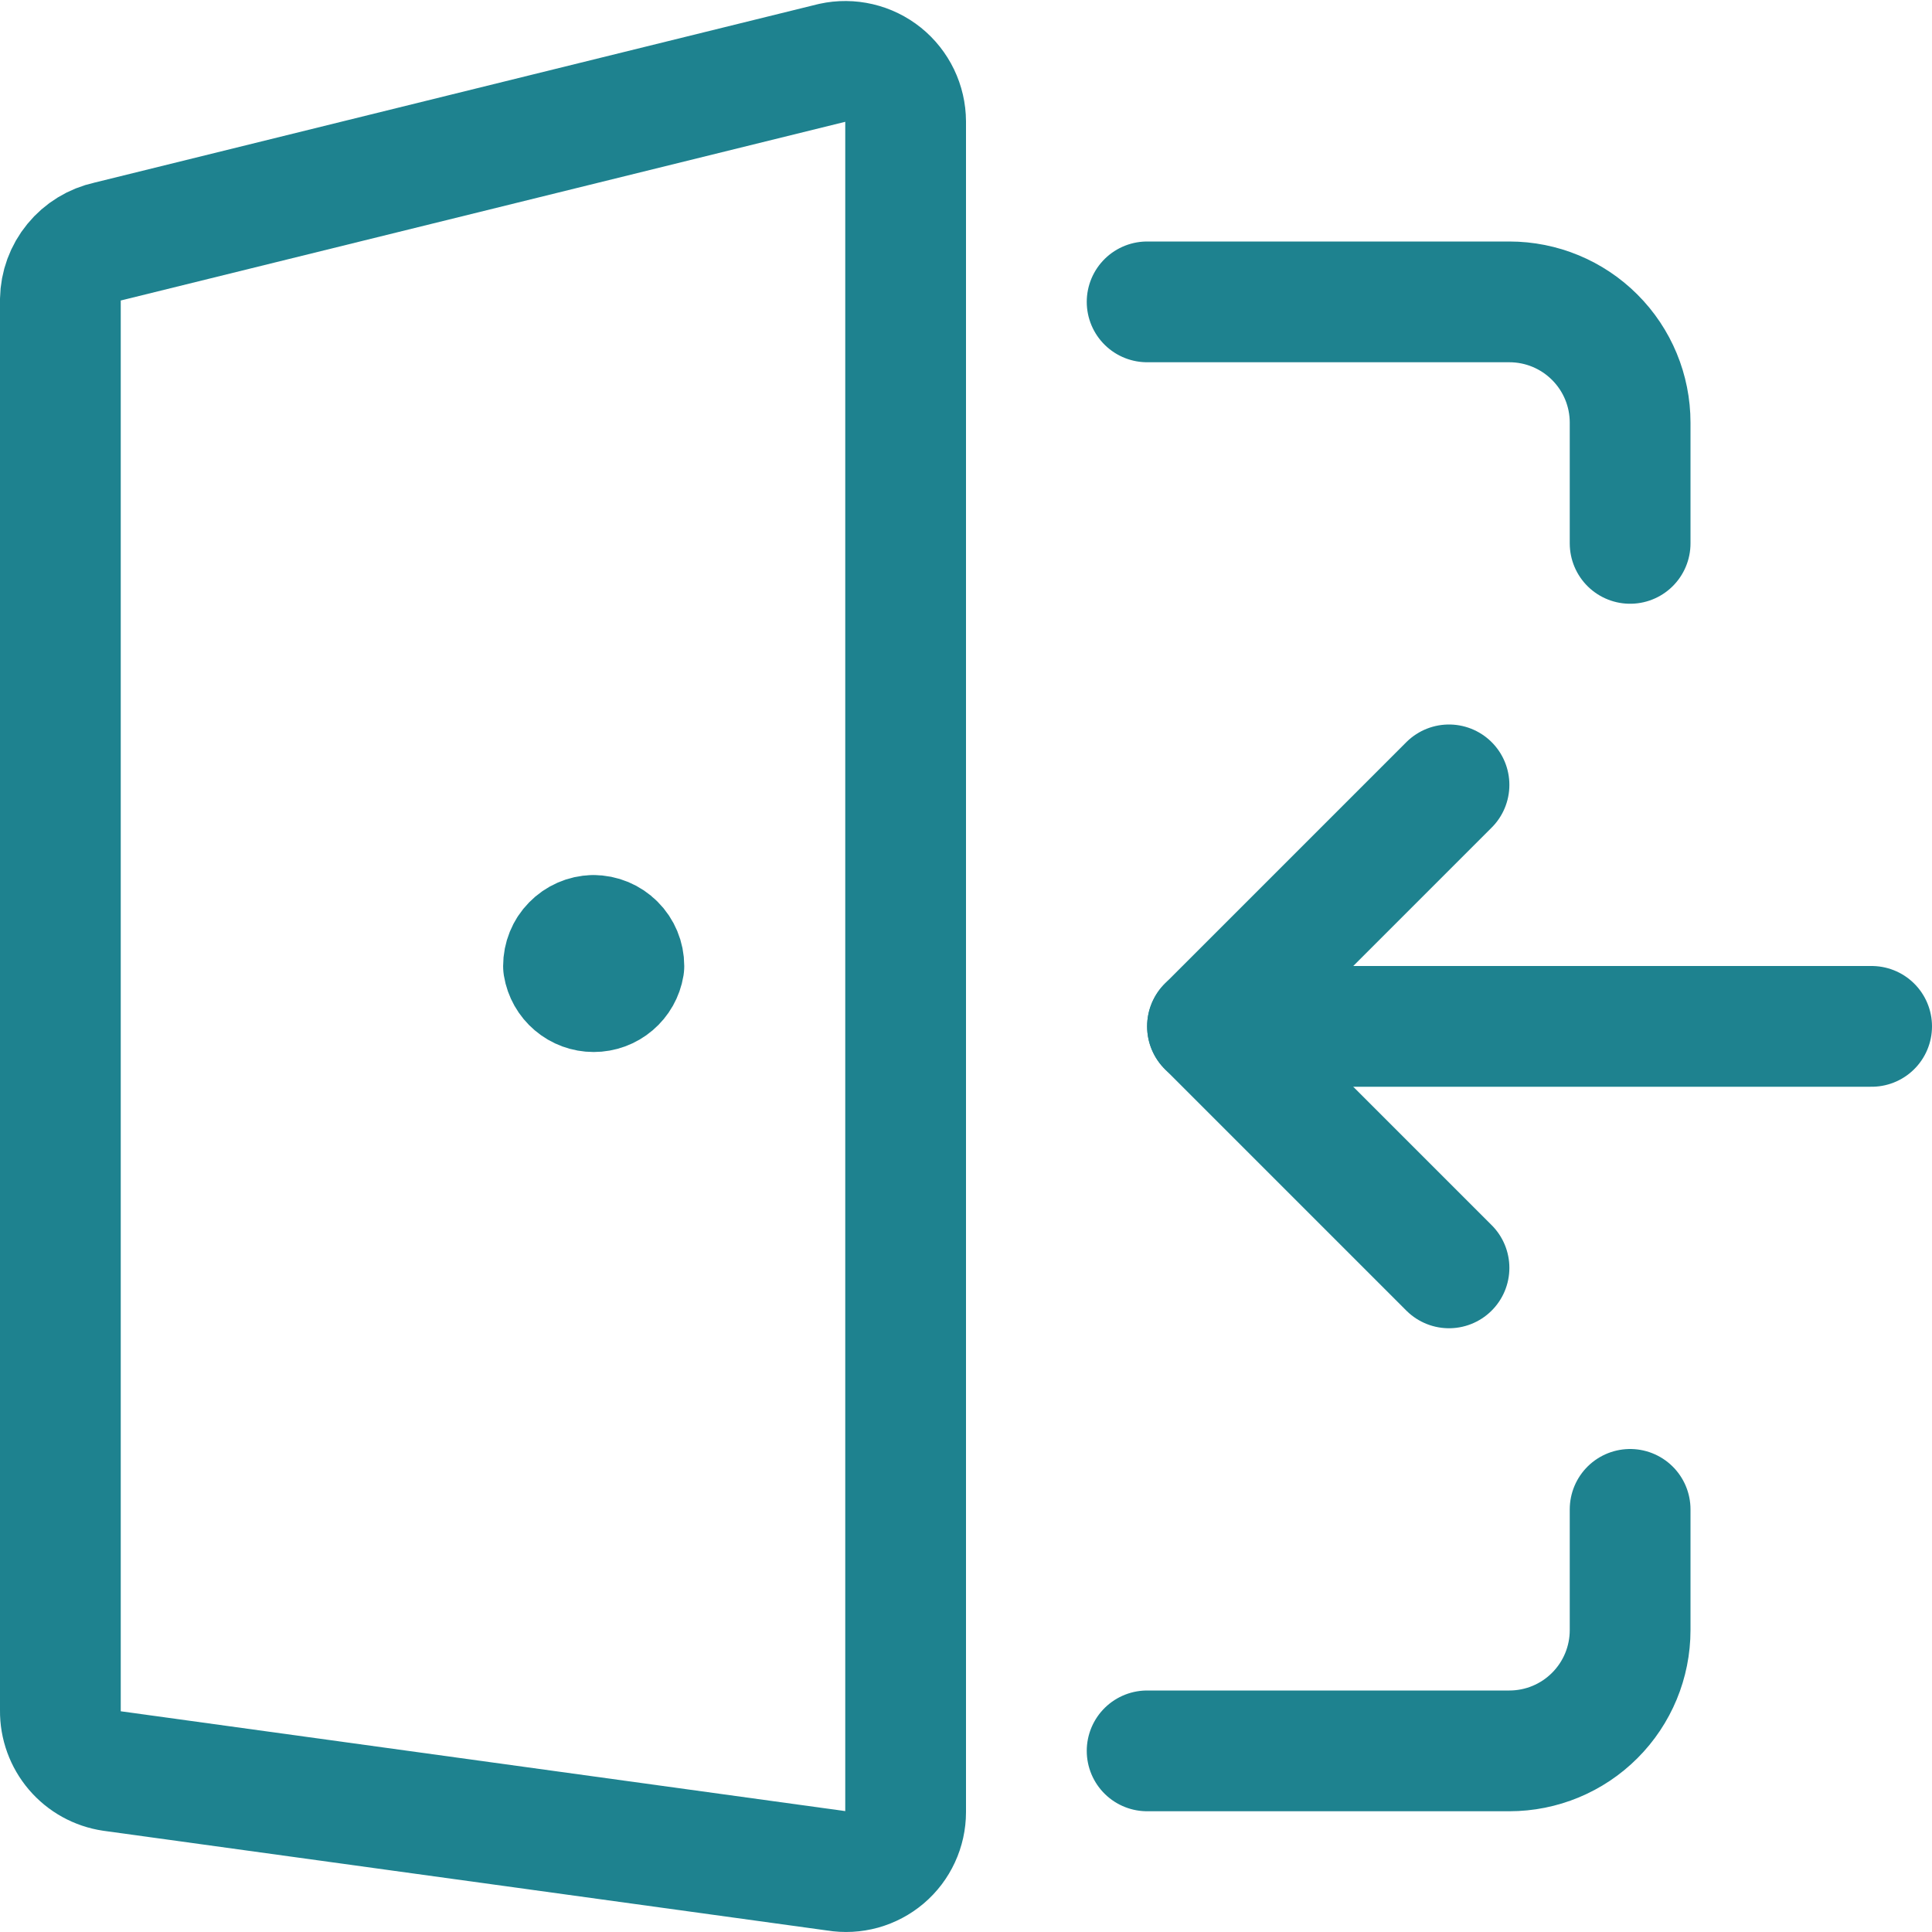 <svg width="48" height="48" viewBox="0 0 48 48" fill="none" xmlns="http://www.w3.org/2000/svg">
<g clip-path="url(#clip0_1101_797)">
<path d="M40.5 37.5V40.5C40.5 41.296 40.184 42.059 39.621 42.621C39.059 43.184 38.296 43.5 37.5 43.5H28.5" stroke="#1E828F" stroke-width="3" stroke-linecap="round" stroke-linejoin="round"/>
<path d="M28.5 7.5H37.5C38.296 7.5 39.059 7.816 39.621 8.379C40.184 8.941 40.5 9.704 40.5 10.5V13.5" stroke="#1E828F" stroke-width="3" stroke-linecap="round" stroke-linejoin="round"/>
<path d="M20.78 46.48L2.78 44C2.421 43.947 2.094 43.766 1.859 43.49C1.624 43.214 1.496 42.862 1.5 42.5V7.44C1.506 7.102 1.625 6.776 1.84 6.515C2.054 6.253 2.35 6.072 2.68 6L20.68 1.56C20.899 1.512 21.125 1.514 21.343 1.565C21.561 1.616 21.764 1.715 21.939 1.855C22.113 1.995 22.254 2.173 22.351 2.374C22.448 2.576 22.499 2.796 22.5 3.02V45.02C22.5 45.235 22.453 45.447 22.363 45.641C22.273 45.836 22.142 46.009 21.978 46.148C21.814 46.287 21.622 46.388 21.416 46.446C21.209 46.503 20.992 46.515 20.78 46.48V46.48Z" stroke="#1E828F" stroke-width="3" stroke-linecap="round" stroke-linejoin="round"/>
<path d="M36 19.5L30 25.5H46.5" stroke="#1E828F" stroke-width="3" stroke-linecap="round" stroke-linejoin="round"/>
<path d="M36 31.5L30 25.5" stroke="#1E828F" stroke-width="3" stroke-linecap="round" stroke-linejoin="round"/>
<path d="M14.74 23.24C14.542 23.245 14.354 23.328 14.216 23.47C14.077 23.611 14 23.802 14 24C14.029 24.178 14.121 24.34 14.258 24.456C14.395 24.573 14.57 24.637 14.75 24.637C14.93 24.637 15.105 24.573 15.242 24.456C15.379 24.34 15.471 24.178 15.5 24C15.5 23.798 15.42 23.605 15.277 23.463C15.135 23.32 14.942 23.24 14.74 23.24" stroke="#1E828F" stroke-width="3" stroke-linecap="round" stroke-linejoin="round"/>
</g>
<defs>
<clipPath id="clip0_1101_797">
<rect width="48" height="48" fill="white"/>
</clipPath>
</defs>
</svg>
